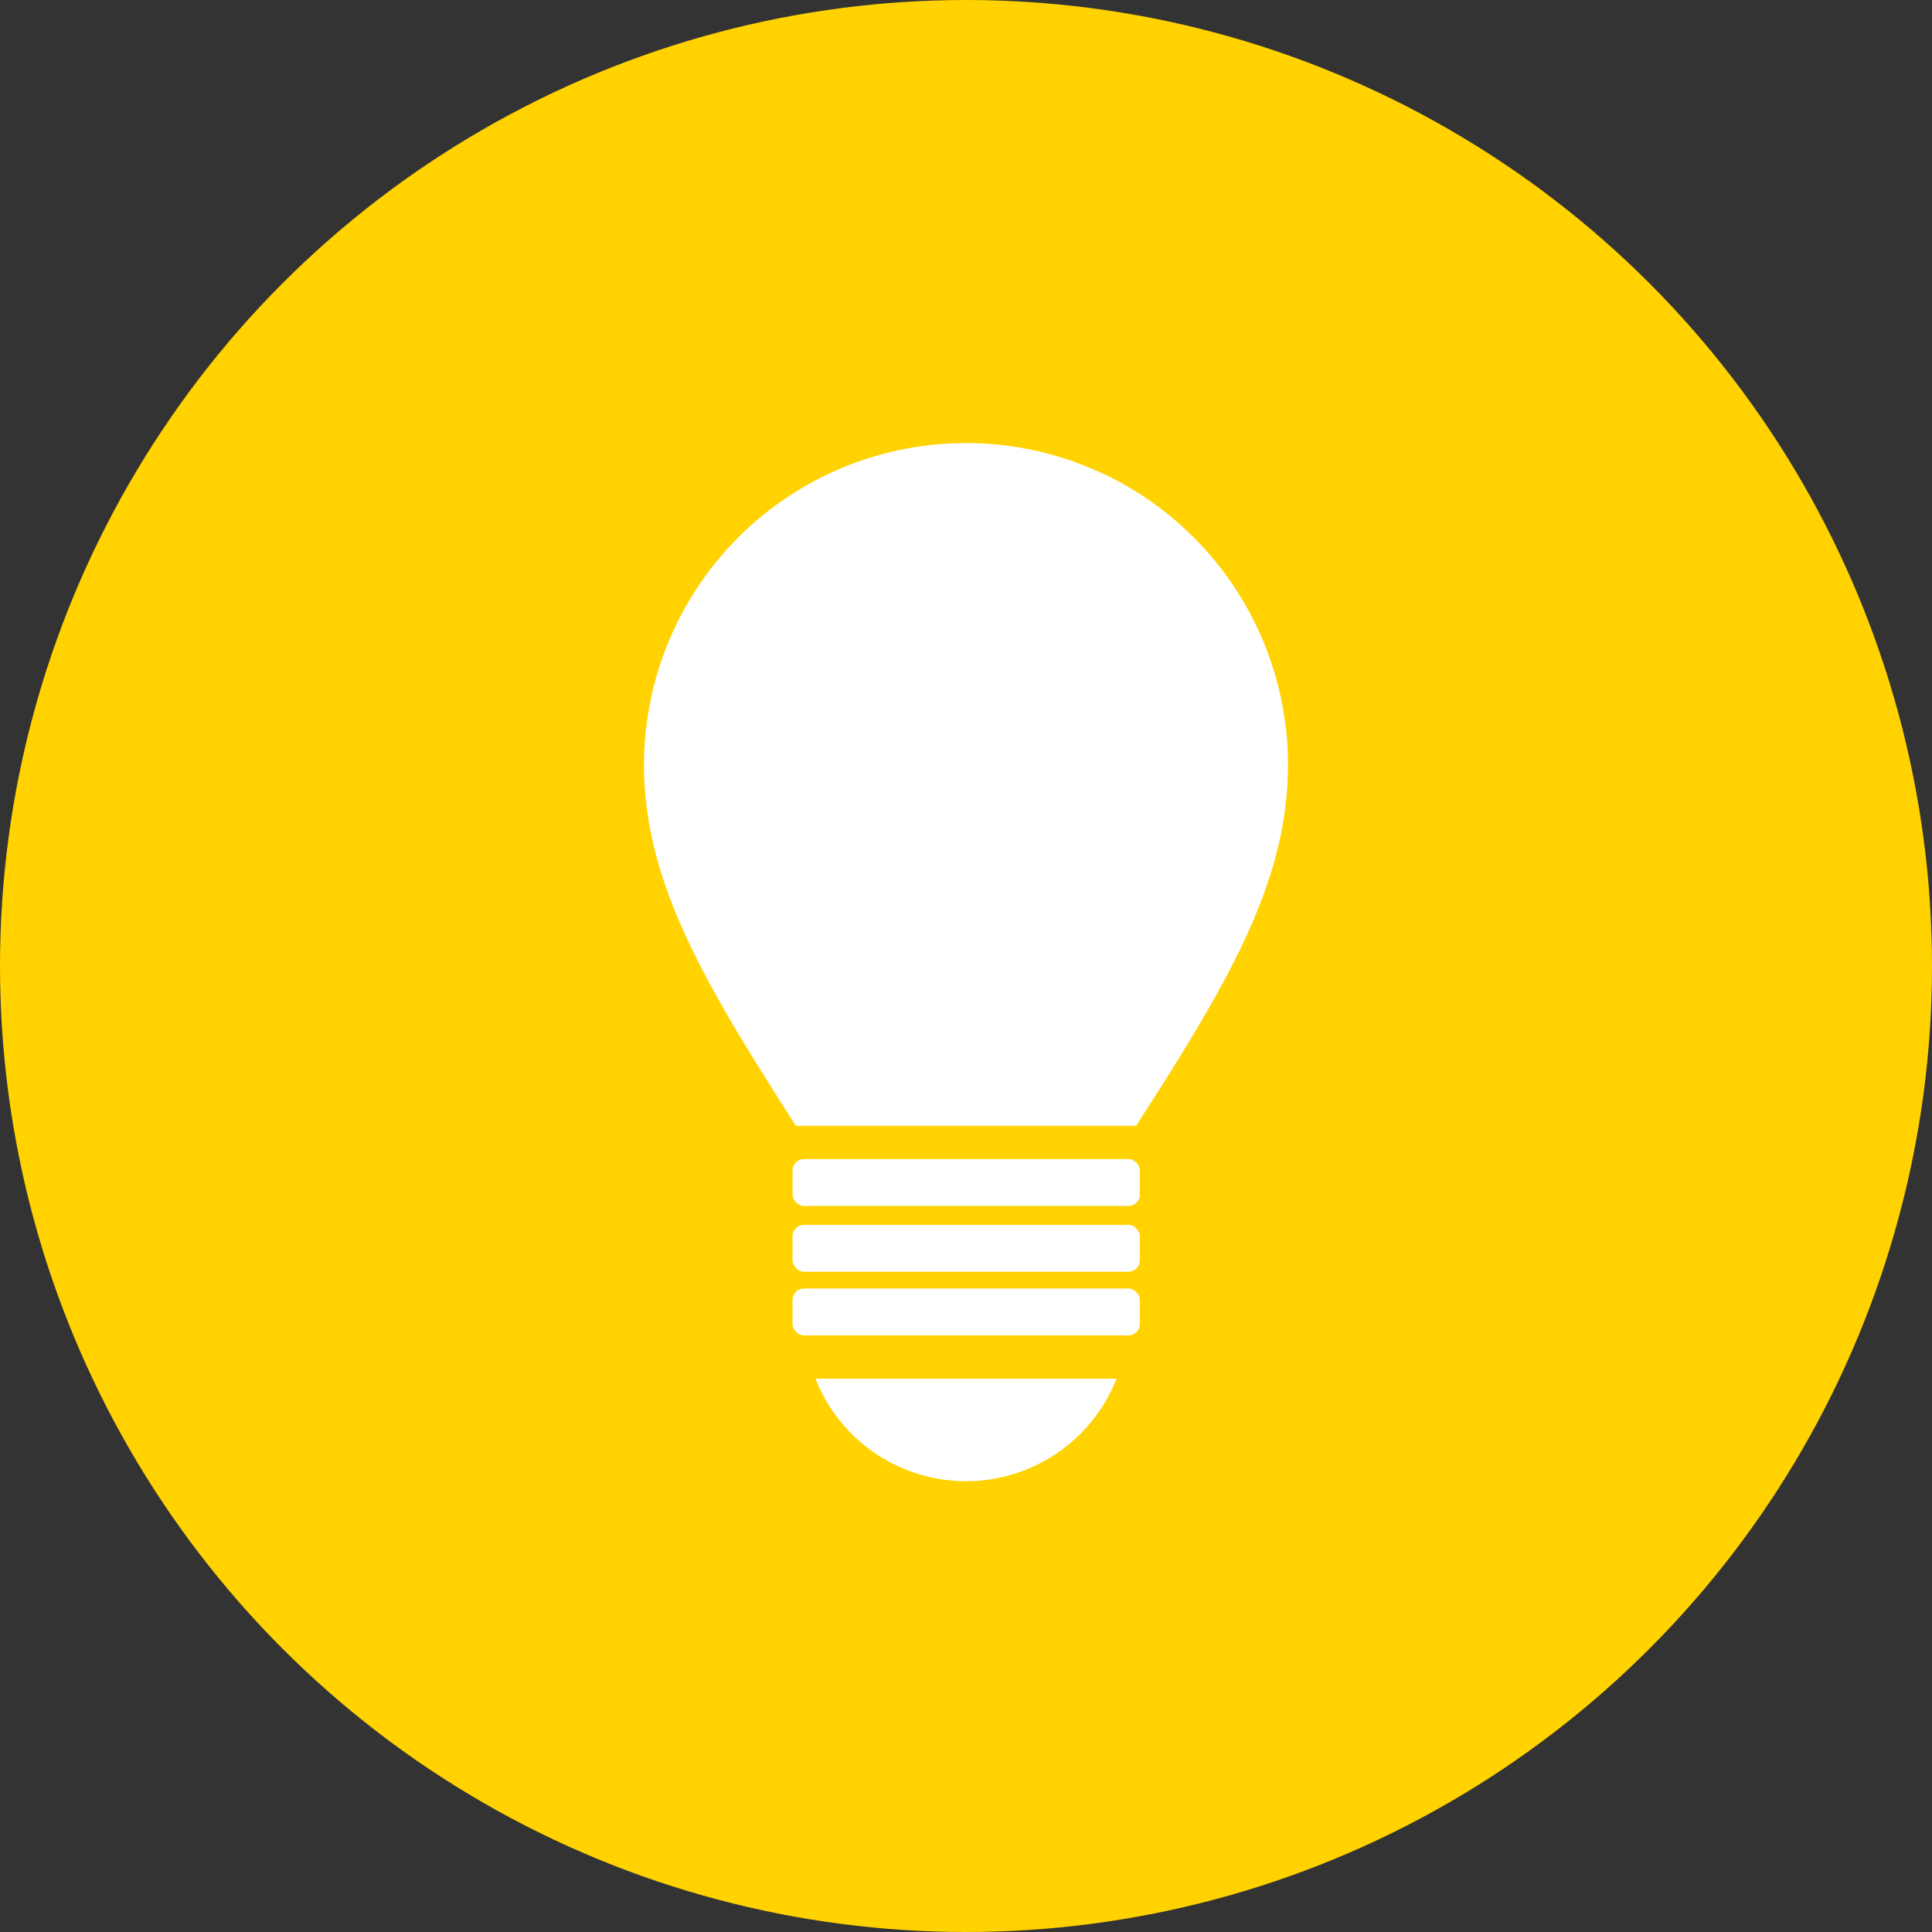 <svg xmlns="http://www.w3.org/2000/svg" width="90" height="90"><rect width="100%" height="100%" fill="#333333" stroke="none"/><g data-name="グループ 8934" transform="translate(-659 -1722)"><circle data-name="楕円形 82" cx="45" cy="45" r="45" transform="translate(659 1722)" fill="#ffd200"/><g data-name="グループ 8933"><g data-name="グループ 8906" transform="translate(689 1743)" fill="#fff"><path data-name="パス 17516" d="M7.078 31.446h15.844C27.173 24.855 30 20.098 30 14.64a15 15 0 0 0-30 0c0 5.458 2.847 10.216 7.078 16.806Z"/><rect data-name="長方形 199" width="16.18" height="2.183" rx=".53" transform="translate(6.92 32.995)"/><rect data-name="長方形 200" width="16.18" height="2.183" rx=".53" transform="translate(6.92 36.06)"/><rect data-name="長方形 201" width="16.18" height="2.183" rx=".53" transform="translate(6.92 39.025)"/><path data-name="パス 17517" d="M7.987 43.226a7.538 7.538 0 0 0 14.026 0Z"/></g></g></g></svg>